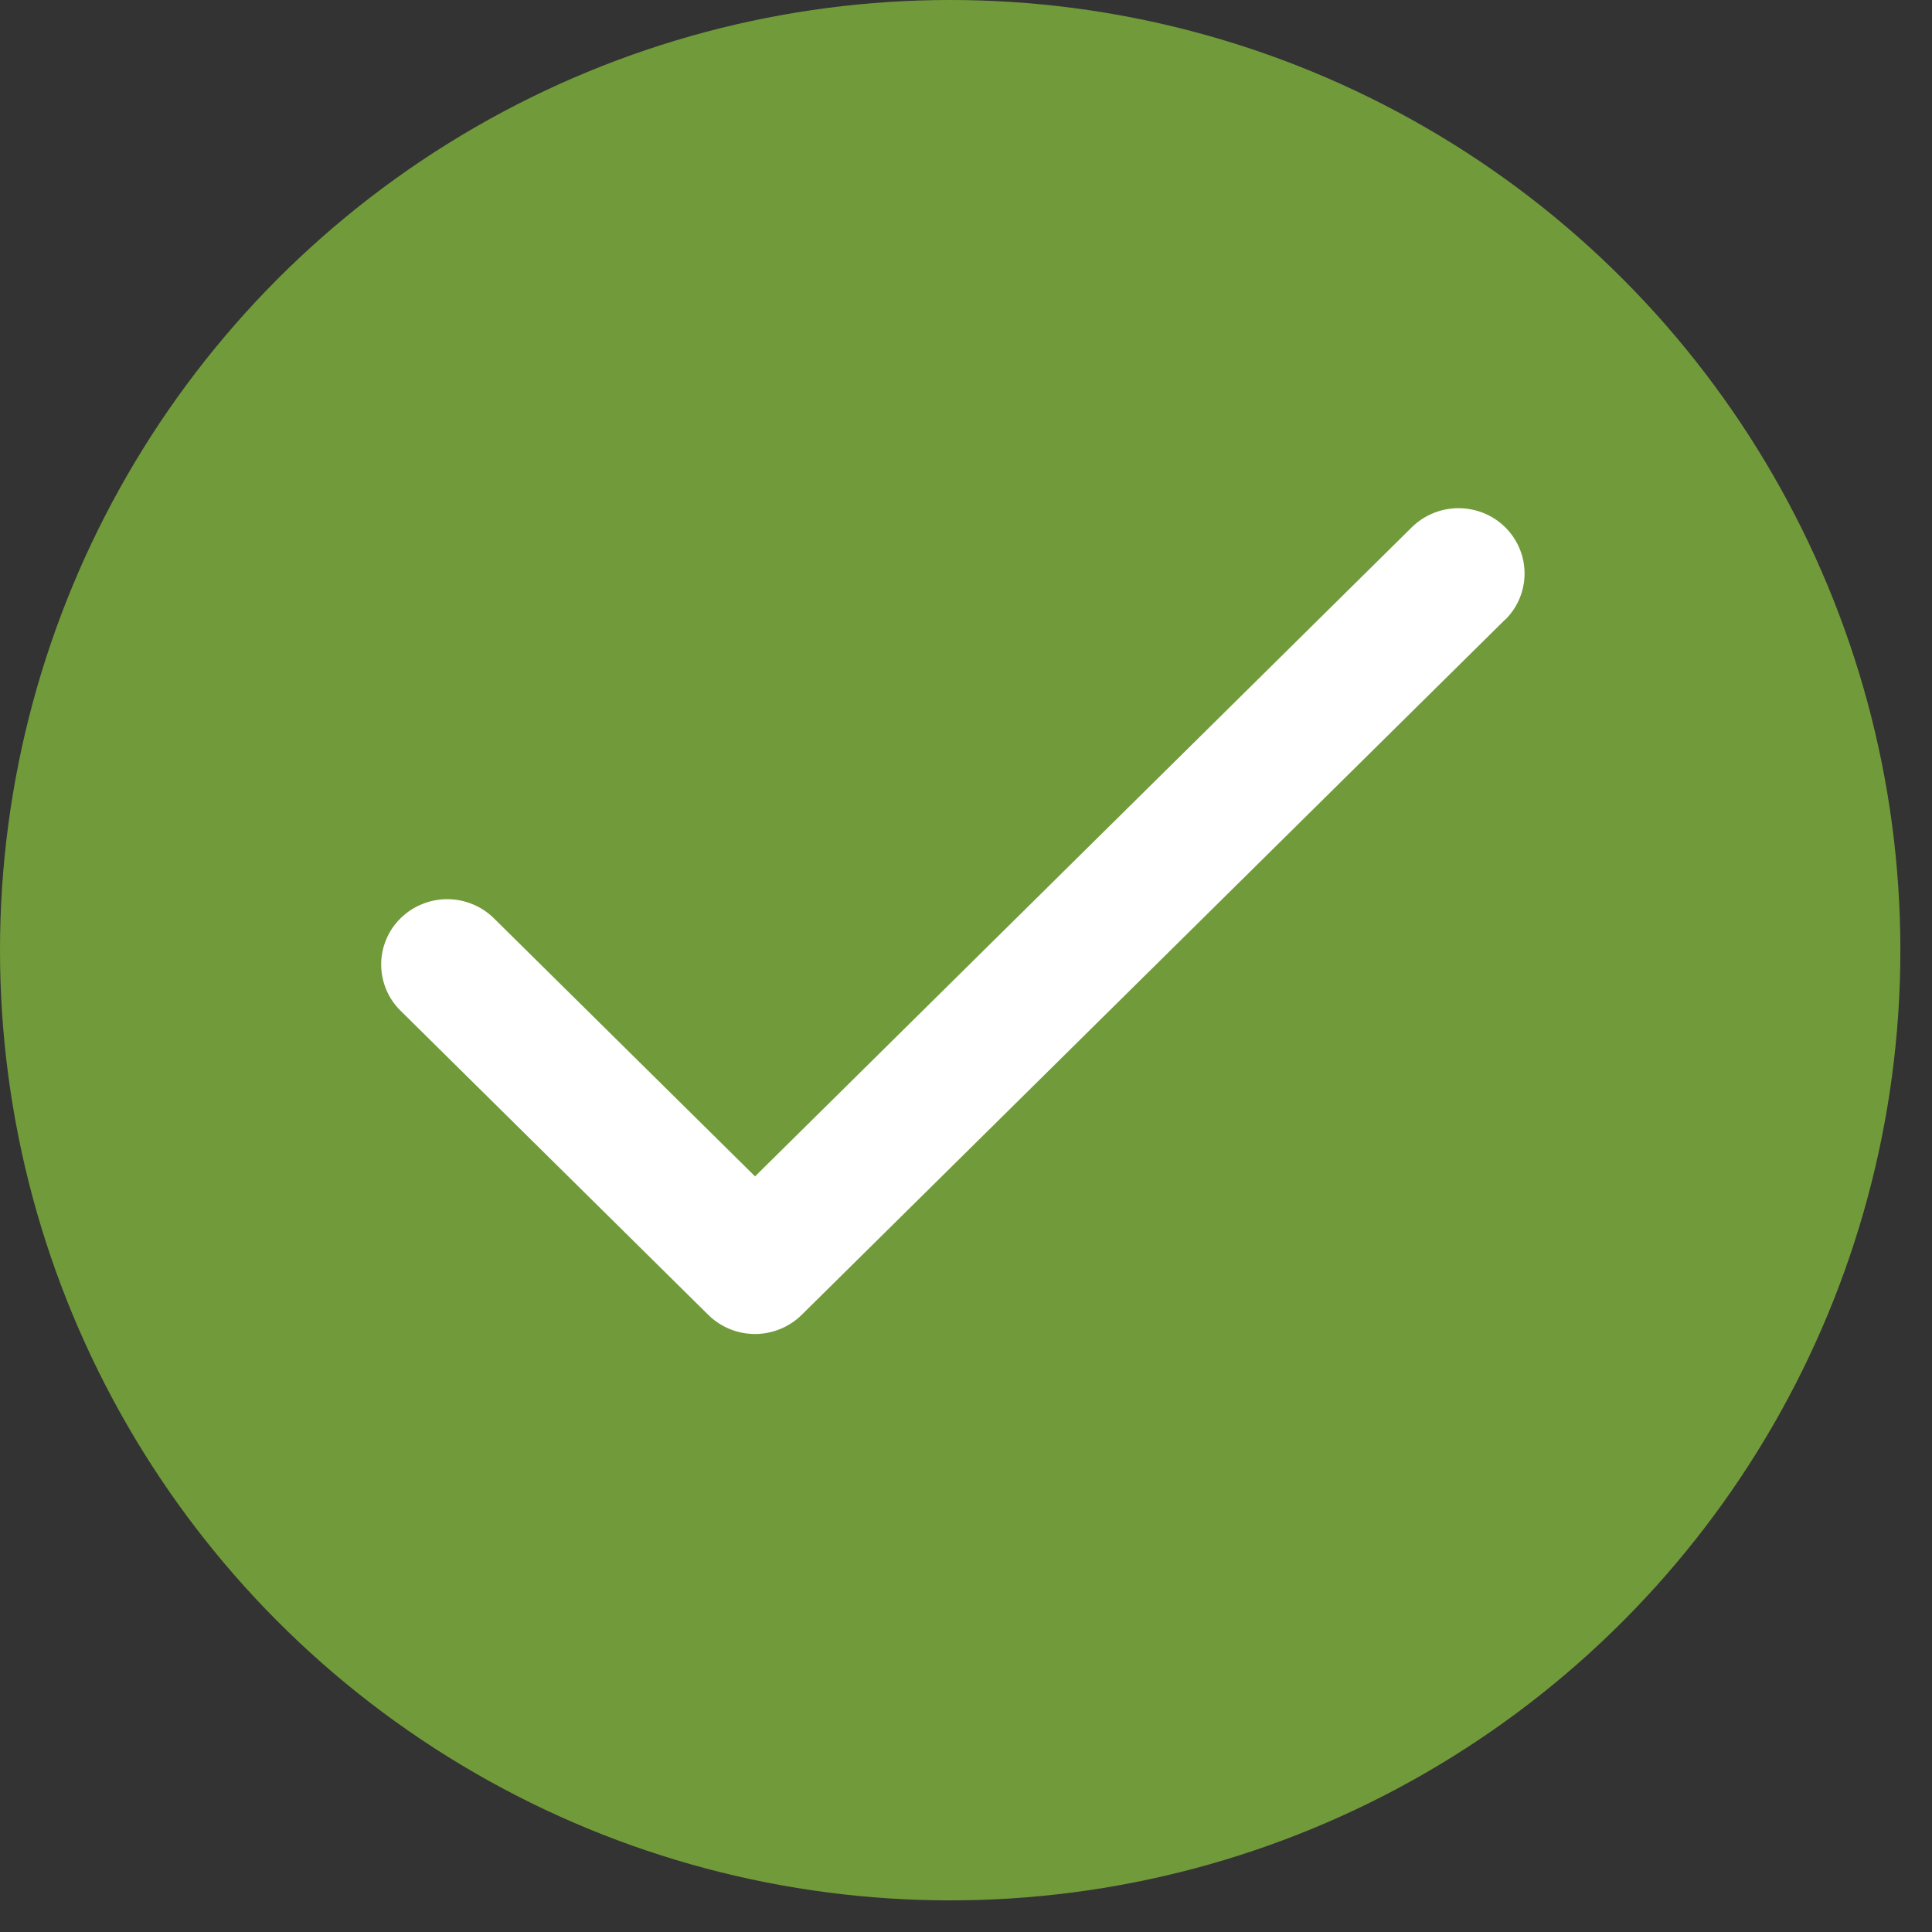 <?xml version="1.0" encoding="UTF-8"?> <svg xmlns="http://www.w3.org/2000/svg" width="27" height="27" viewBox="0 0 27 27" fill="none"><rect x="0" y="0" width="27" height="27" fill="#333333" stroke="none"/><circle cx="13.279" cy="13.279" r="13.279" fill="#719B3A"></circle><path d="M21.035 8.658L11.204 18.375C11.118 18.46 11.016 18.527 10.904 18.573C10.792 18.619 10.672 18.643 10.551 18.643C10.43 18.643 10.309 18.619 10.197 18.573C10.085 18.527 9.984 18.46 9.898 18.375L5.597 14.124C5.511 14.039 5.443 13.939 5.397 13.828C5.351 13.717 5.327 13.599 5.327 13.479C5.327 13.359 5.351 13.24 5.397 13.13C5.443 13.019 5.511 12.918 5.597 12.834C5.683 12.749 5.785 12.681 5.897 12.636C6.009 12.59 6.129 12.566 6.25 12.566C6.371 12.566 6.491 12.59 6.603 12.636C6.715 12.681 6.817 12.749 6.903 12.834L10.552 16.44L19.73 7.369C19.904 7.198 20.138 7.102 20.383 7.102C20.628 7.102 20.863 7.198 21.036 7.369C21.209 7.54 21.306 7.773 21.306 8.015C21.306 8.257 21.209 8.489 21.036 8.66L21.035 8.658Z" fill="white"></path></svg> 